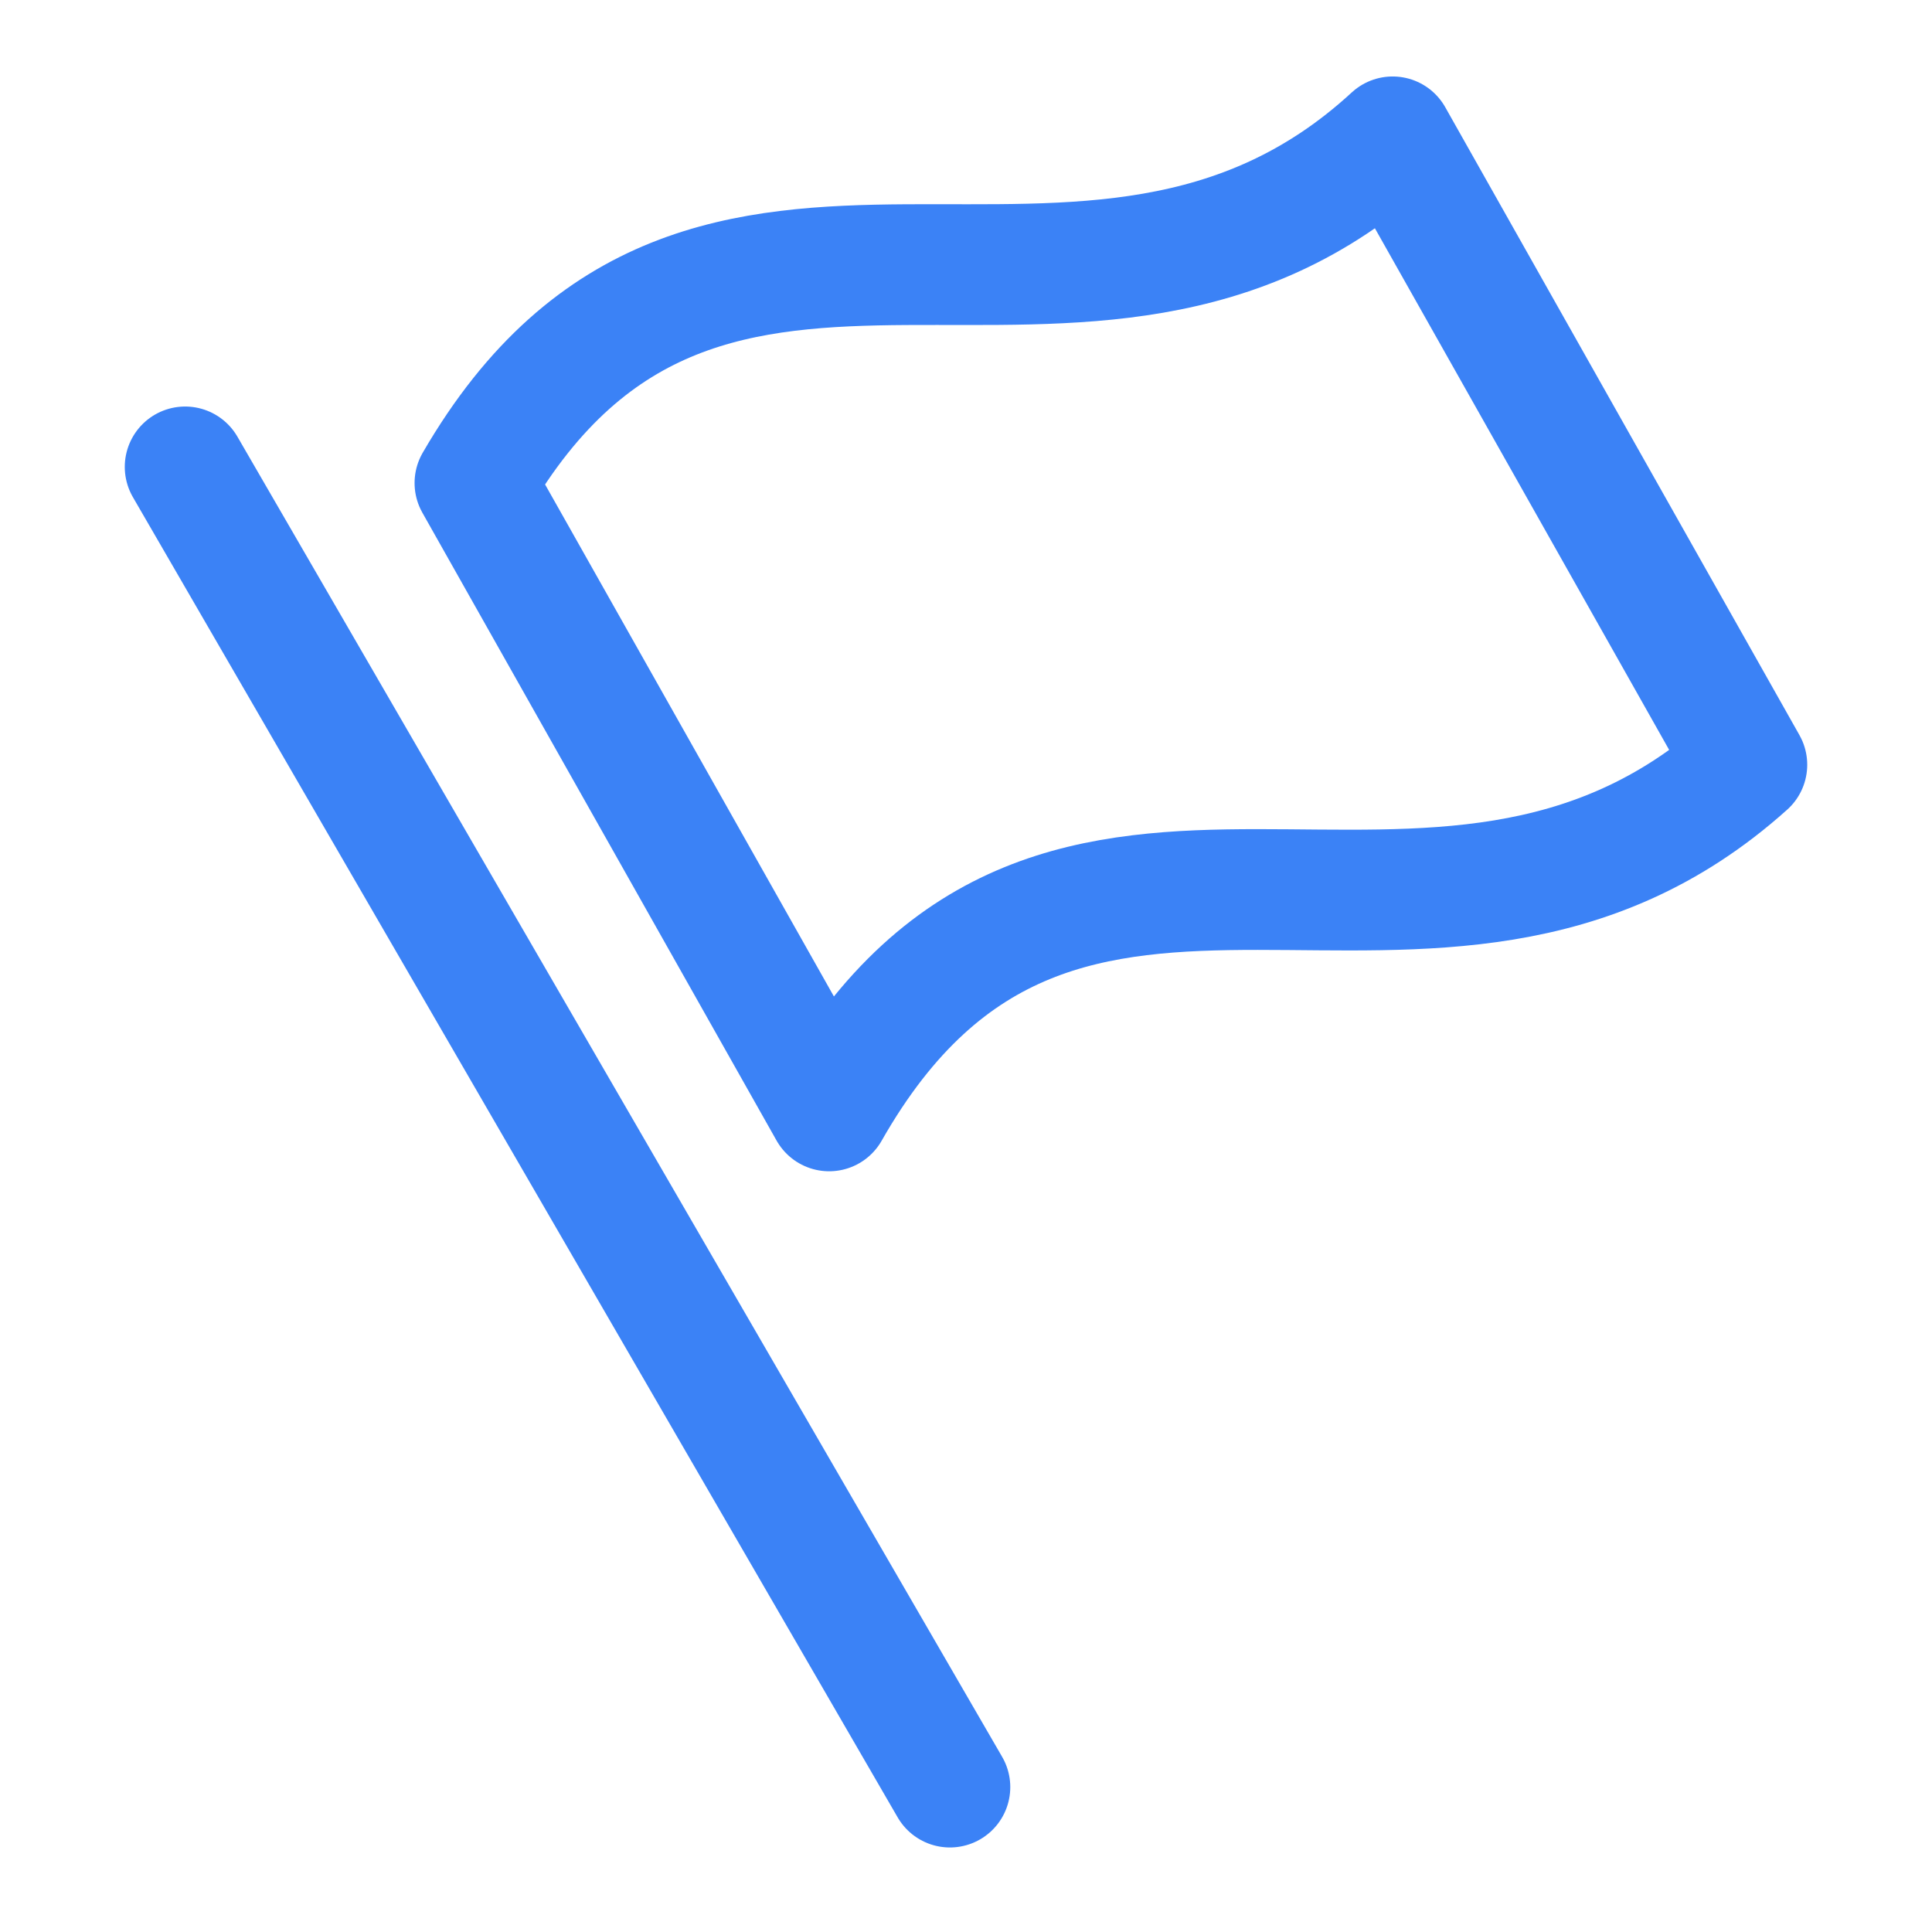 <svg width="24" height="24" viewBox="0 0 24 24" fill="none" xmlns="http://www.w3.org/2000/svg">
<path d="M2.3 5.8L11.8 22.2M21.7 9.5C17.8 13 13.2 8.7 10.3 13.8L5.9 6C8.8 1 13.5 5.2 17.3 1.7L21.7 9.5Z" stroke="#3B82F6" stroke-width="1.5" stroke-miterlimit="10" stroke-linecap="round" stroke-linejoin="round"/>
</svg>
